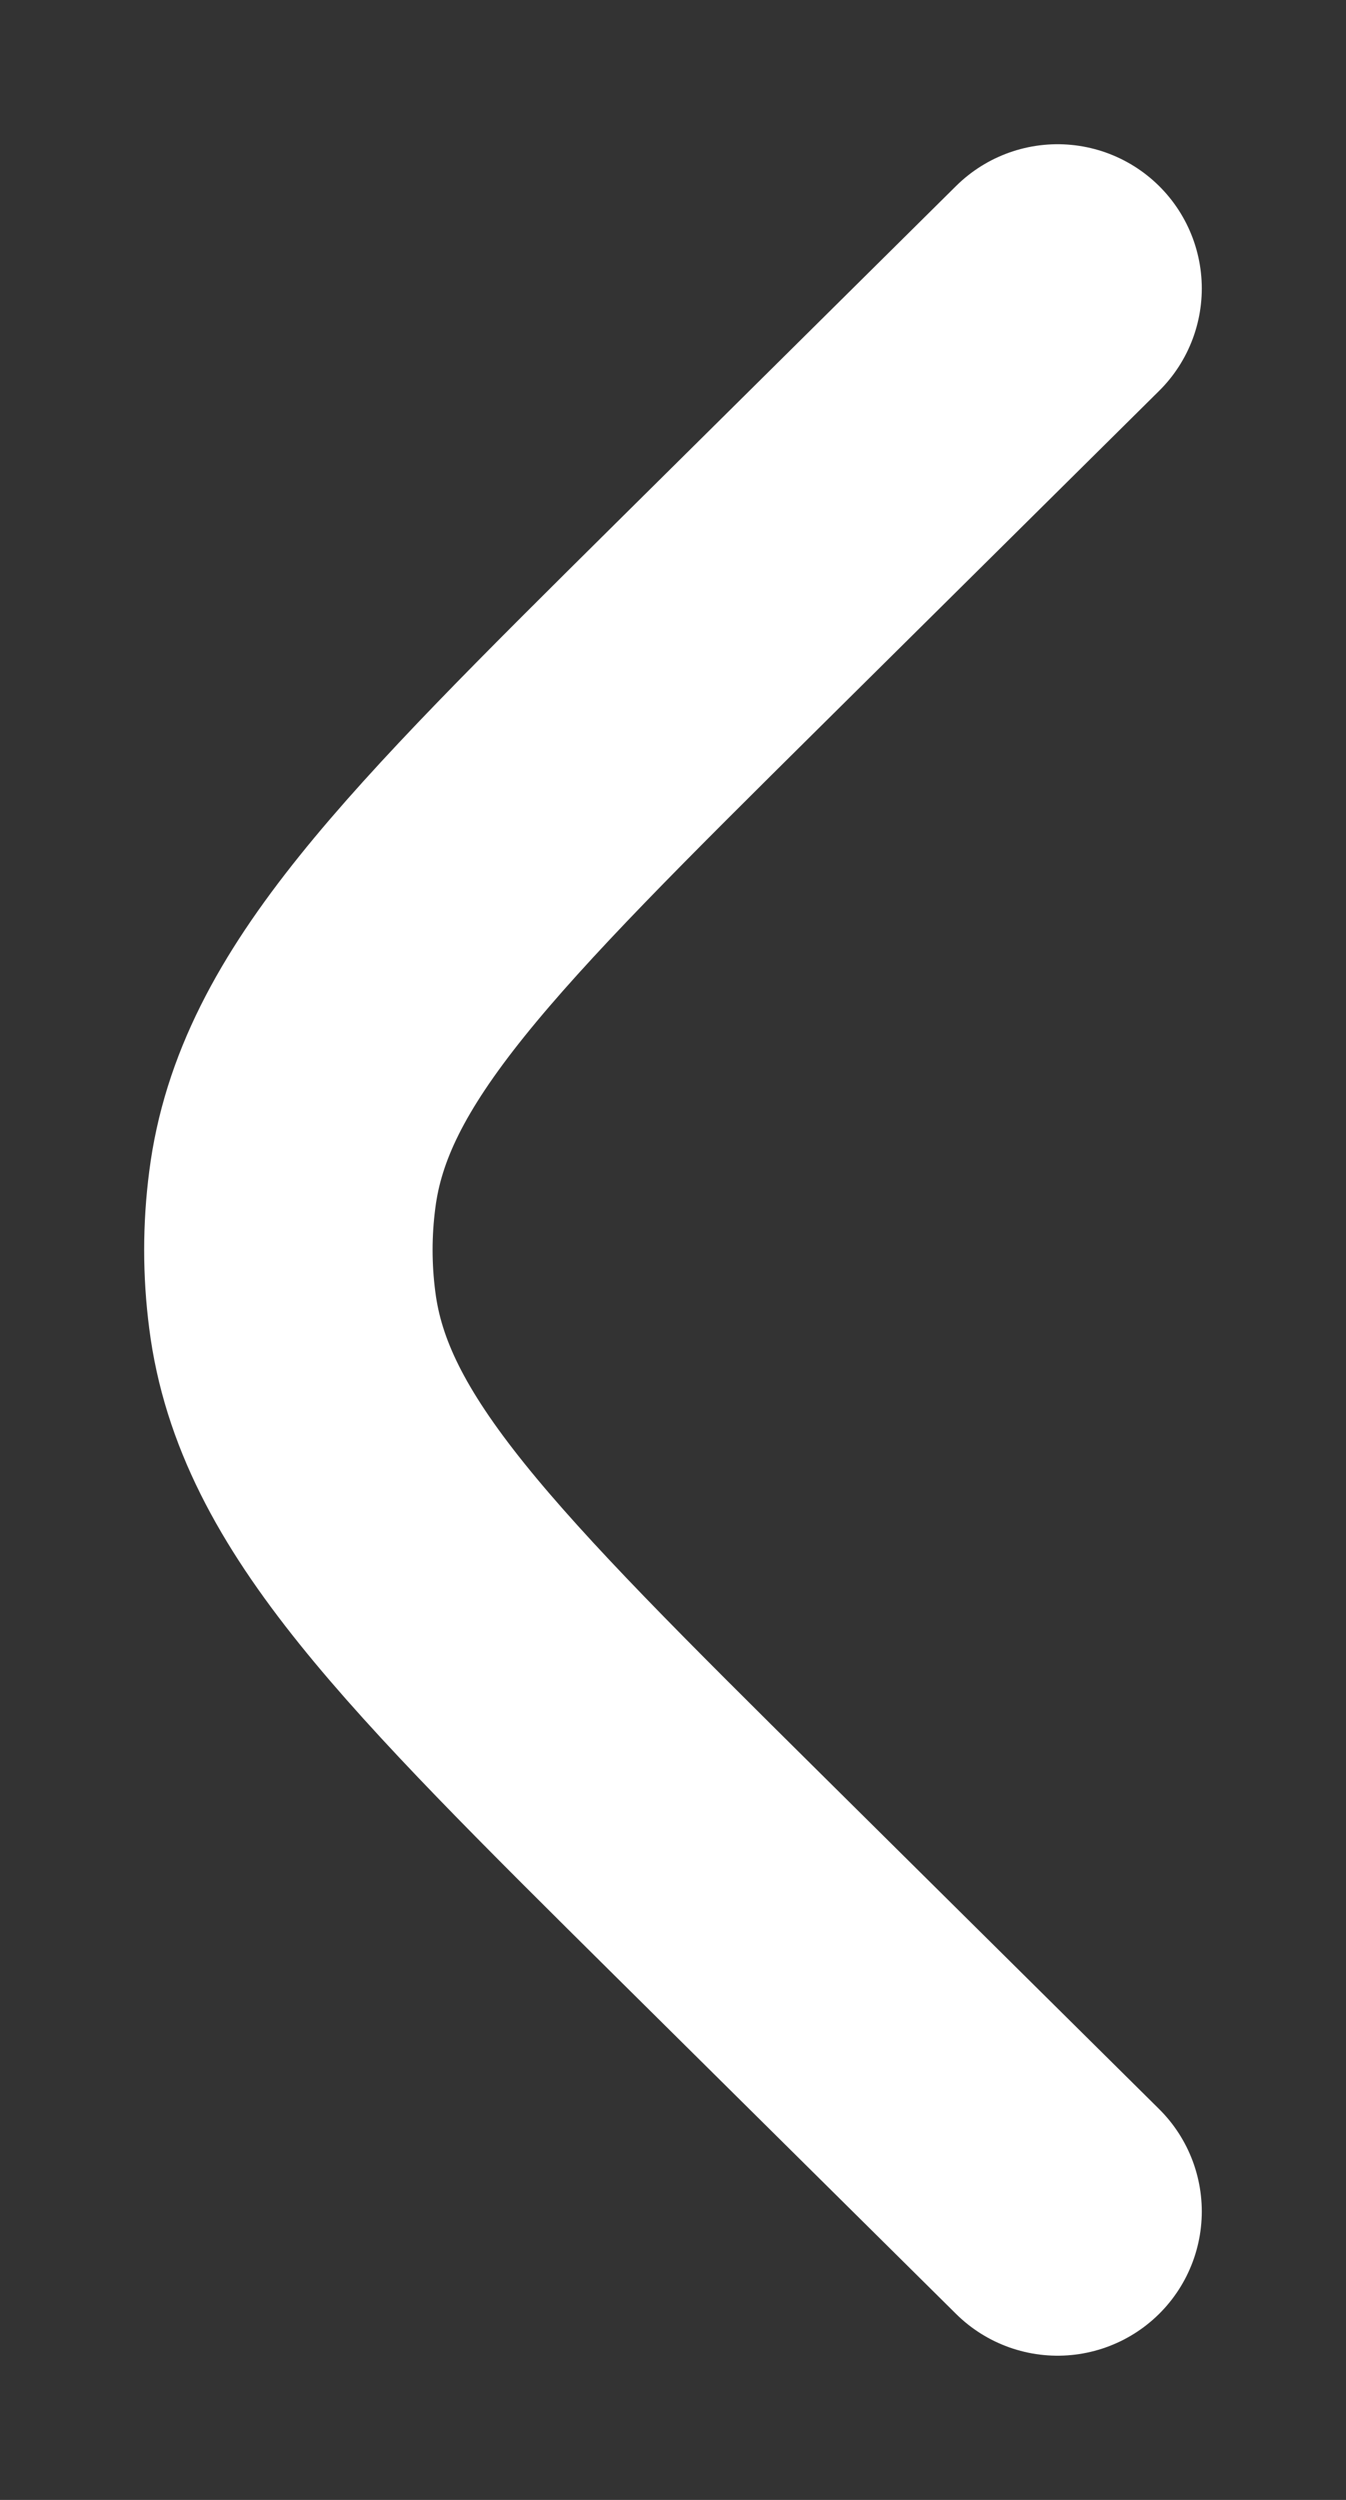 <svg width="7" height="13" viewBox="0 0 7 13" fill="none" xmlns="http://www.w3.org/2000/svg">
<rect x="0" y="0" width="7" height="13" fill="#333333" stroke="none"/>
<path d="M5.5 11.5L3.737 9.753C2.331 8.359 1.628 7.663 1.52 6.813C1.493 6.605 1.493 6.395 1.52 6.187C1.628 5.337 2.331 4.641 3.737 3.247L5.5 1.5" stroke="white" stroke-width="1.5" stroke-linecap="round"/>
</svg>
